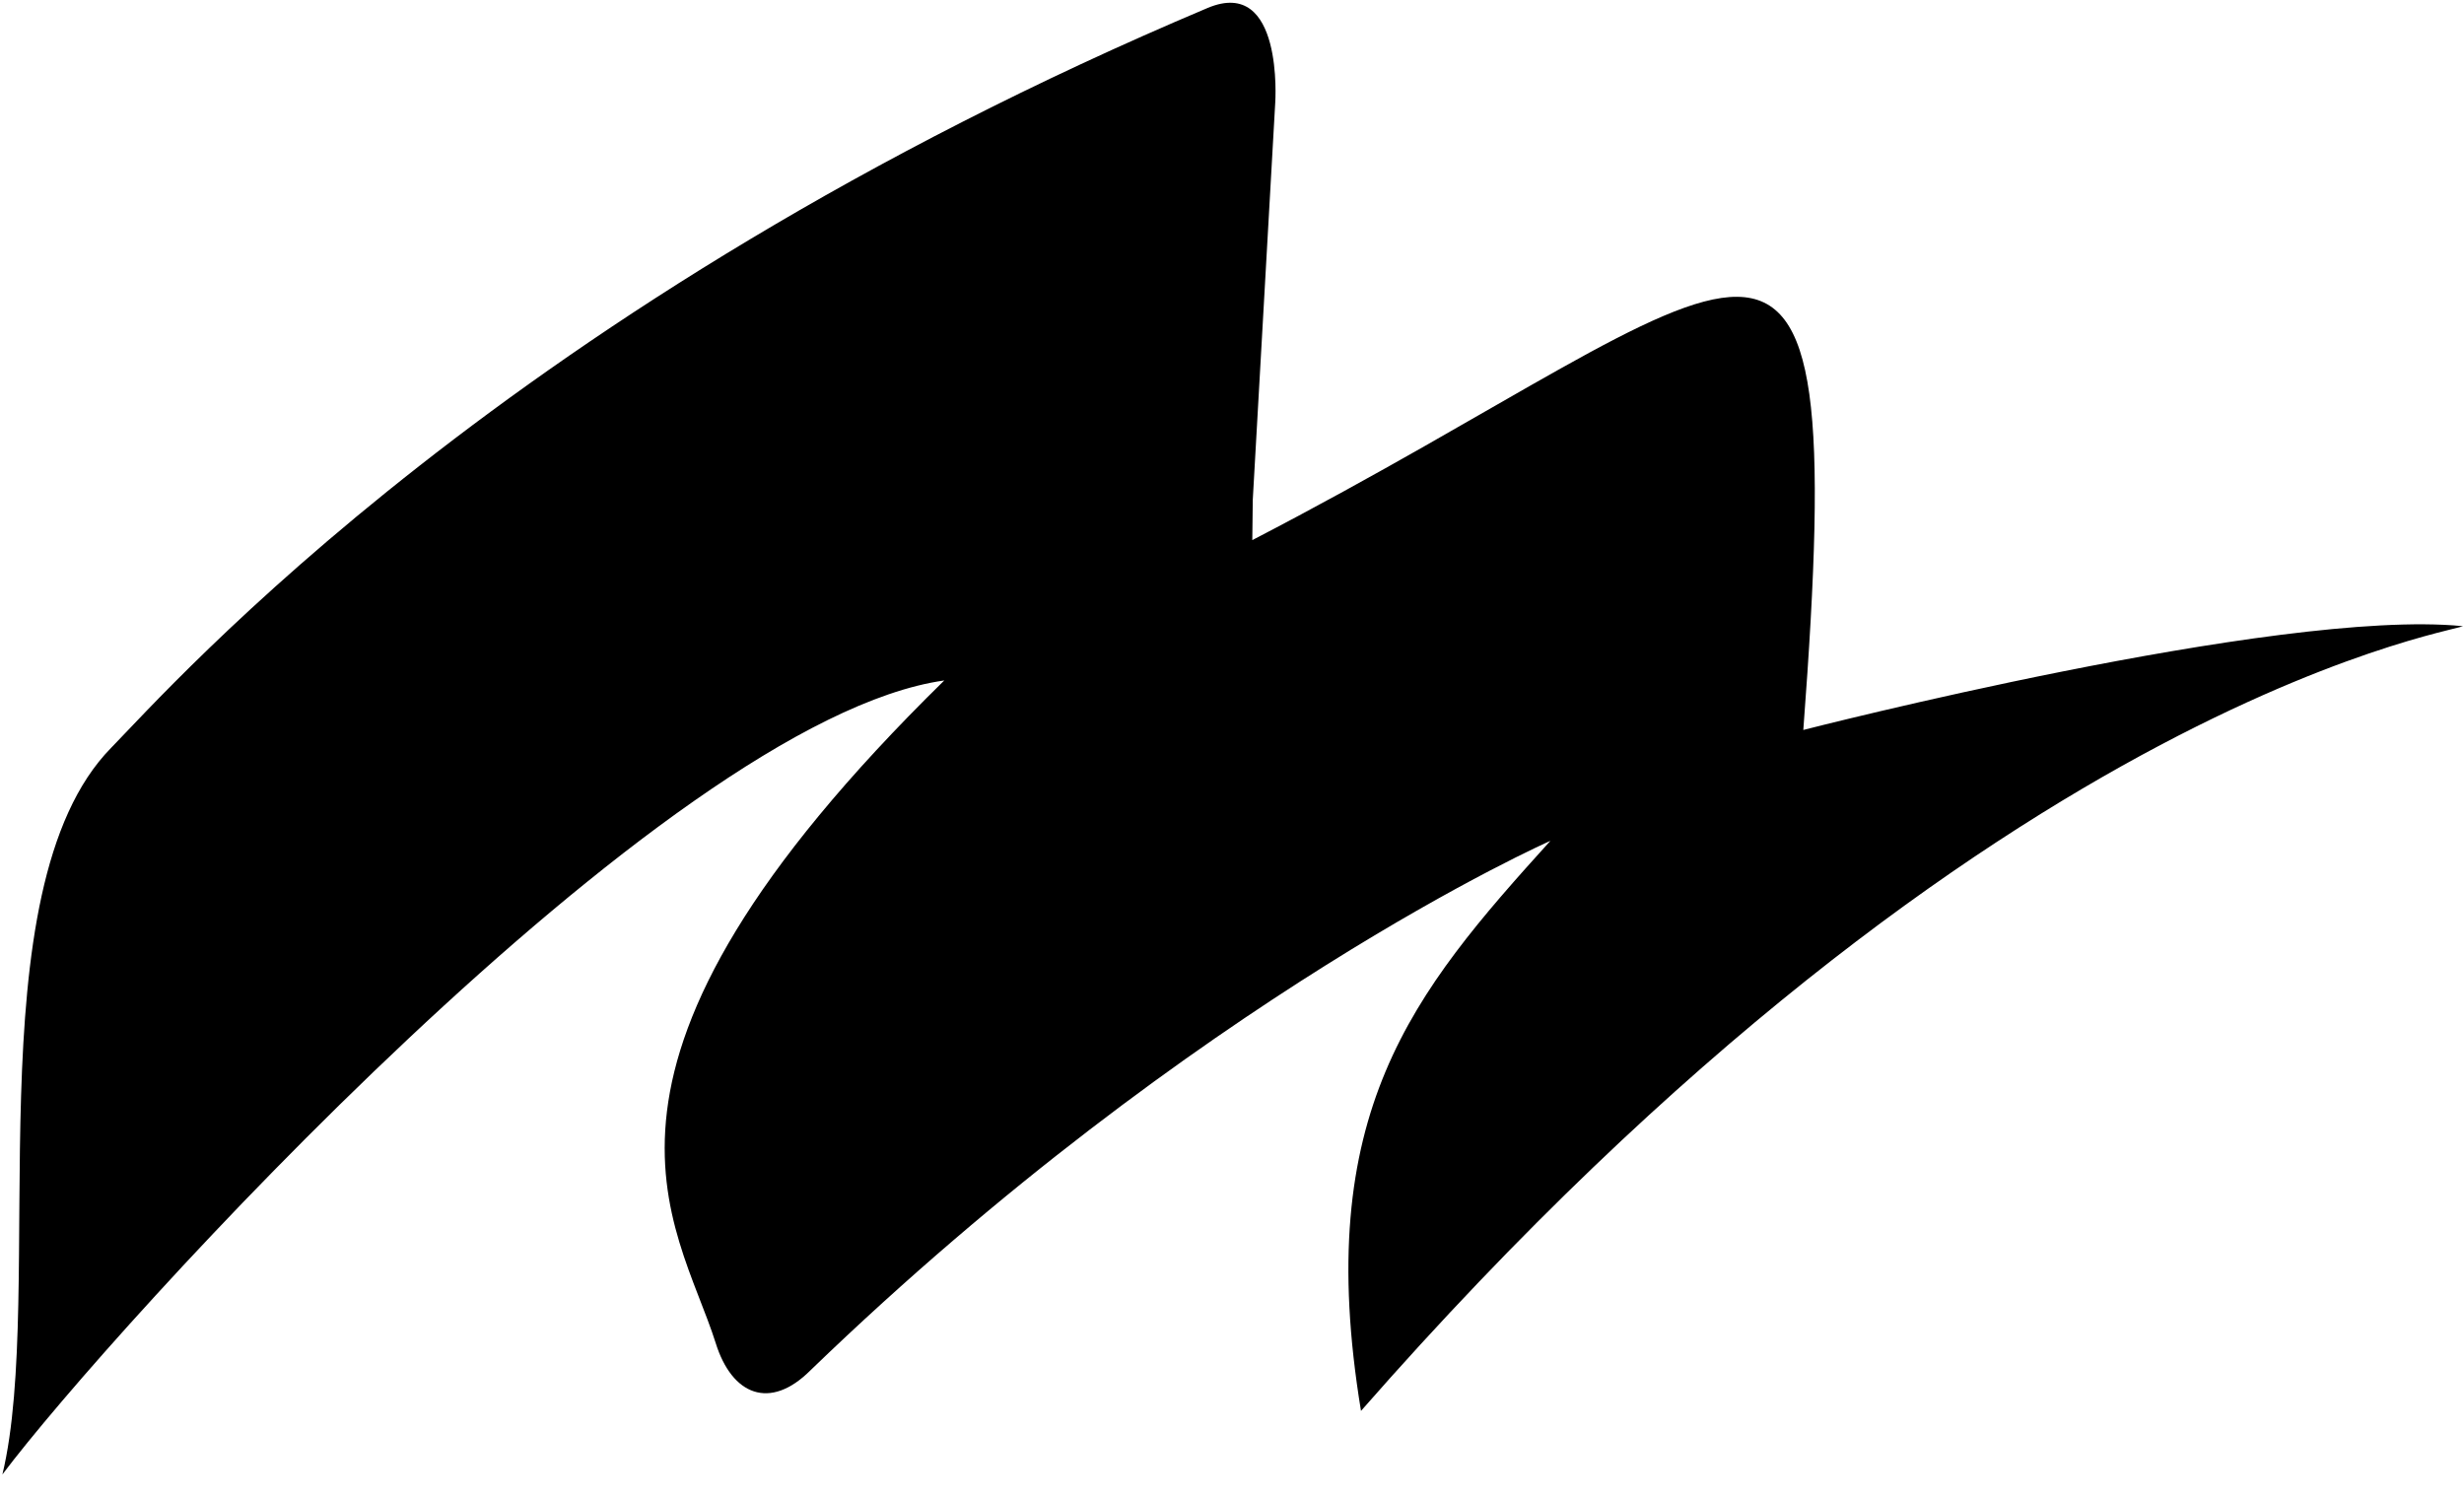 <svg width="102" height="62" viewBox="0 0 102 62" fill="none" xmlns="http://www.w3.org/2000/svg">
<path d="M101.91 25.91C102.86 26 82.86 28.15 56.34 58.41C54.31 46.09 58.47 41.12 64.18 34.81C64.18 34.81 49.61 41.23 33.55 56.73C31.87 58.41 30.3 57.75 29.63 55.61C28.02 50.51 22.7 44.24 39.09 28.17C27.47 29.81 4.55 55.12 0.1 61.04C1.91 53.52 -1.15 36.82 4.6 30.96C7.08 28.43 21.06 12.54 49.99 0.33C53.15 -1 52.79 4.25 52.79 4.25L51.86 20.69L51.84 22.36C72.96 11.42 76.65 3.82 74.65 30.22C74.65 30.22 94.26 25.18 101.92 25.92L101.91 25.91Z" fill="black"/>
</svg>

